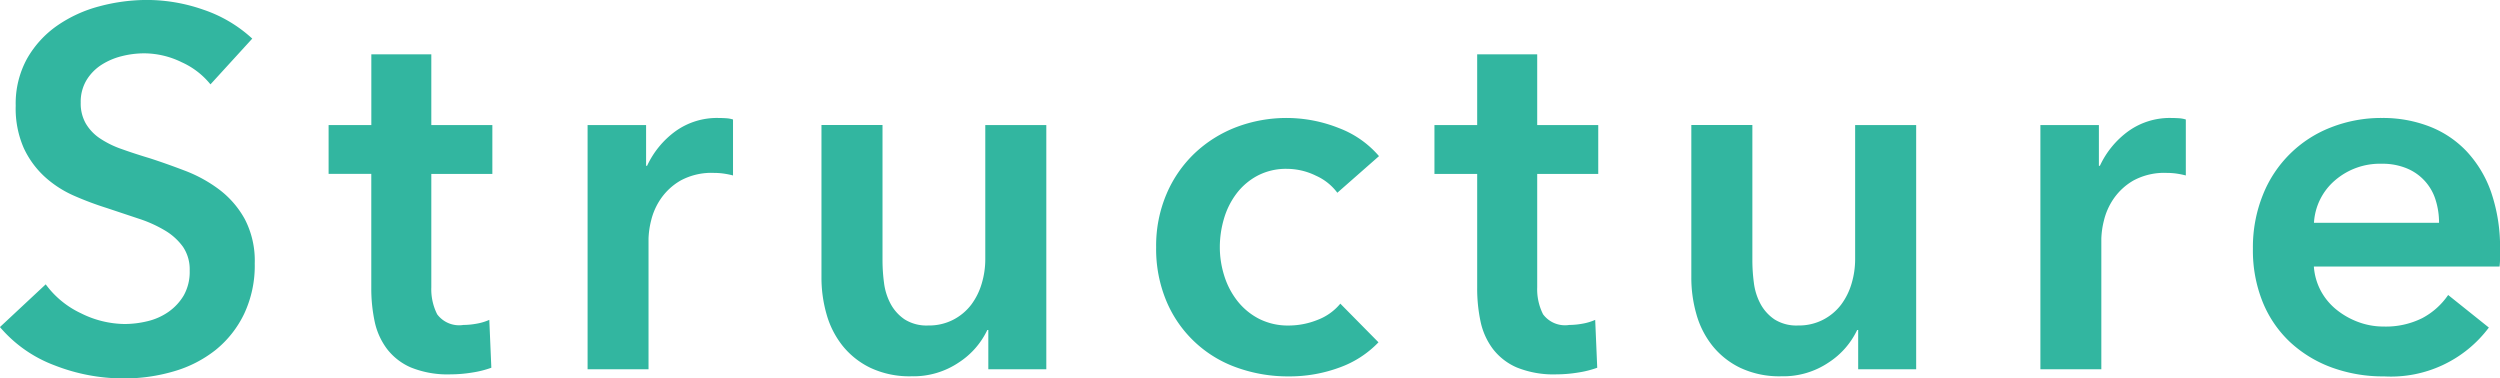 <svg xmlns="http://www.w3.org/2000/svg" width="167.094" height="25.281" viewBox="0 0 167.094 25.281">
  <defs>
    <style>
      .cls-1 {
        fill: #32b6a0;
        fill-rule: evenodd;
      }
    </style>
  </defs>
  <path id="quality_head.svg" class="cls-1" d="M732.641,580.8a9.112,9.112,0,0,0-3.281-1.938,11.437,11.437,0,0,0-3.723-.646,12.338,12.338,0,0,0-3.213.425,8.917,8.917,0,0,0-2.822,1.292,6.757,6.757,0,0,0-2.006,2.193,6.222,6.222,0,0,0-.765,3.162,6.566,6.566,0,0,0,.544,2.839,6.069,6.069,0,0,0,1.411,1.921,7.206,7.206,0,0,0,1.955,1.258,21.288,21.288,0,0,0,2.176.816l2.142,0.714a8.568,8.568,0,0,1,1.768.8,3.969,3.969,0,0,1,1.19,1.088,2.687,2.687,0,0,1,.442,1.581,3.207,3.207,0,0,1-.391,1.649,3.533,3.533,0,0,1-1.02,1.105,4.087,4.087,0,0,1-1.411.629,6.557,6.557,0,0,1-1.53.187,6.653,6.653,0,0,1-2.907-.714,6.143,6.143,0,0,1-2.363-1.938l-3.06,2.856a8.869,8.869,0,0,0,3.672,2.567,12.636,12.636,0,0,0,4.59.867,11.748,11.748,0,0,0,3.366-.476,8.117,8.117,0,0,0,2.788-1.428,6.99,6.99,0,0,0,1.9-2.4,7.55,7.55,0,0,0,.714-3.383,6.009,6.009,0,0,0-.663-2.958,6.238,6.238,0,0,0-1.7-1.972,9.3,9.3,0,0,0-2.278-1.258q-1.242-.476-2.4-0.85-1.02-.306-1.87-0.612a6.339,6.339,0,0,1-1.445-.714,3.086,3.086,0,0,1-.935-0.986,2.7,2.7,0,0,1-.34-1.394,2.807,2.807,0,0,1,.391-1.513,3.194,3.194,0,0,1,1-1.02,4.557,4.557,0,0,1,1.36-.578,6.125,6.125,0,0,1,1.5-.187,5.731,5.731,0,0,1,2.5.595,5.216,5.216,0,0,1,1.921,1.479Zm7.956,9.044v7.616a10.63,10.63,0,0,0,.221,2.227,4.652,4.652,0,0,0,.816,1.836,4.013,4.013,0,0,0,1.615,1.258,6.516,6.516,0,0,0,2.652.459,9.144,9.144,0,0,0,1.428-.119,6.777,6.777,0,0,0,1.292-.323l-0.136-3.2a3.609,3.609,0,0,1-.85.255,5.024,5.024,0,0,1-.884.085,1.827,1.827,0,0,1-1.751-.714,3.718,3.718,0,0,1-.391-1.8v-7.582h4.08v-3.264h-4.08v-4.726H740.6v4.726h-2.856v3.264H740.6Zm14.45,13.056h4.08v-8.738a5.644,5.644,0,0,1,.17-1.19,4.36,4.36,0,0,1,.646-1.462,4.073,4.073,0,0,1,1.326-1.224,4.325,4.325,0,0,1,2.244-.51,4.739,4.739,0,0,1,.561.034,5.784,5.784,0,0,1,.7.136v-3.74a1.884,1.884,0,0,0-.476-0.085c-0.182-.011-0.352-0.017-0.51-0.017a4.751,4.751,0,0,0-2.856.884,5.947,5.947,0,0,0-1.9,2.312h-0.068v-2.72h-3.91V602.9Zm30.668-16.32h-4.08v8.976a5.655,5.655,0,0,1-.238,1.615,4.444,4.444,0,0,1-.7,1.411,3.566,3.566,0,0,1-1.19,1,3.514,3.514,0,0,1-1.683.391,2.745,2.745,0,0,1-1.581-.408,2.925,2.925,0,0,1-.935-1.037,4.031,4.031,0,0,1-.442-1.411,11.574,11.574,0,0,1-.1-1.5v-9.044h-4.08v10.2a8.851,8.851,0,0,0,.34,2.448,5.964,5.964,0,0,0,1.071,2.108,5.387,5.387,0,0,0,1.87,1.479,6.138,6.138,0,0,0,2.737.561,5.427,5.427,0,0,0,3.179-.935,5.279,5.279,0,0,0,1.887-2.159h0.068V602.9h3.876v-16.32Zm22.235,2.074a6.59,6.59,0,0,0-2.669-1.87,9.456,9.456,0,0,0-6.868-.068,8.427,8.427,0,0,0-2.771,1.734,8.168,8.168,0,0,0-1.887,2.72,8.831,8.831,0,0,0-.7,3.57,9.011,9.011,0,0,0,.7,3.638,7.972,7.972,0,0,0,4.726,4.42,10.066,10.066,0,0,0,3.417.578,9.638,9.638,0,0,0,3.417-.595,6.768,6.768,0,0,0,2.6-1.683l-2.55-2.584a3.633,3.633,0,0,1-1.53,1.088,5.185,5.185,0,0,1-1.9.374,4.261,4.261,0,0,1-2.023-.459,4.4,4.4,0,0,1-1.445-1.207,5.254,5.254,0,0,1-.867-1.683,6.343,6.343,0,0,1-.289-1.887,6.7,6.7,0,0,1,.272-1.887,5.2,5.2,0,0,1,.833-1.683,4.274,4.274,0,0,1,1.411-1.207,4.085,4.085,0,0,1,1.972-.459,4.421,4.421,0,0,1,1.938.459,3.609,3.609,0,0,1,1.428,1.139Zm6.562,1.19v7.616a10.63,10.63,0,0,0,.221,2.227,4.652,4.652,0,0,0,.816,1.836,4.013,4.013,0,0,0,1.615,1.258,6.516,6.516,0,0,0,2.652.459,9.144,9.144,0,0,0,1.428-.119,6.777,6.777,0,0,0,1.292-.323l-0.136-3.2a3.609,3.609,0,0,1-.85.255,5.024,5.024,0,0,1-.884.085,1.827,1.827,0,0,1-1.751-.714,3.718,3.718,0,0,1-.391-1.8v-7.582h4.08v-3.264h-4.08v-4.726h-4.012v4.726h-2.856v3.264h2.856Zm29.342-3.264h-4.08v8.976a5.655,5.655,0,0,1-.238,1.615,4.444,4.444,0,0,1-.7,1.411,3.566,3.566,0,0,1-1.19,1,3.514,3.514,0,0,1-1.683.391,2.745,2.745,0,0,1-1.581-.408,2.925,2.925,0,0,1-.935-1.037,4.031,4.031,0,0,1-.442-1.411,11.574,11.574,0,0,1-.1-1.5v-9.044h-4.08v10.2a8.851,8.851,0,0,0,.34,2.448,5.964,5.964,0,0,0,1.071,2.108,5.387,5.387,0,0,0,1.87,1.479,6.138,6.138,0,0,0,2.737.561,5.427,5.427,0,0,0,3.179-.935,5.279,5.279,0,0,0,1.887-2.159h0.068V602.9h3.876v-16.32Zm8.295,16.32h4.08v-8.738a5.644,5.644,0,0,1,.17-1.19,4.36,4.36,0,0,1,.646-1.462,4.073,4.073,0,0,1,1.326-1.224,4.325,4.325,0,0,1,2.244-.51,4.739,4.739,0,0,1,.561.034,5.784,5.784,0,0,1,.7.136v-3.74a1.884,1.884,0,0,0-.476-0.085c-0.182-.011-0.352-0.017-0.51-0.017a4.751,4.751,0,0,0-2.856.884,5.947,5.947,0,0,0-1.9,2.312h-0.068v-2.72h-3.91V602.9Zm18.292-9.792a4.03,4.03,0,0,1,1.411-2.839,4.584,4.584,0,0,1,3.111-1.105,4.222,4.222,0,0,1,1.717.323,3.336,3.336,0,0,1,1.9,2.125,5.011,5.011,0,0,1,.221,1.5h-8.364Zm11.849-2.023a7.718,7.718,0,0,0-1.649-2.754,6.805,6.805,0,0,0-2.5-1.666,8.613,8.613,0,0,0-3.145-.561,9.166,9.166,0,0,0-3.417.629,7.987,7.987,0,0,0-4.556,4.522,9.362,9.362,0,0,0-.663,3.587,9.2,9.2,0,0,0,.663,3.587,7.582,7.582,0,0,0,1.836,2.669,8.278,8.278,0,0,0,2.771,1.683,9.982,9.982,0,0,0,3.5.595,8.173,8.173,0,0,0,7-3.264l-2.72-2.176a4.838,4.838,0,0,1-1.734,1.547,5.442,5.442,0,0,1-2.584.561,4.8,4.8,0,0,1-1.7-.306,5.172,5.172,0,0,1-1.462-.833,4.125,4.125,0,0,1-1.037-1.258,4.063,4.063,0,0,1-.459-1.615h12.41a4.318,4.318,0,0,0,.034-0.544v-0.544A11.354,11.354,0,0,0,882.29,591.086Z" transform="translate(-715.781 -578.219)"/>
</svg>
